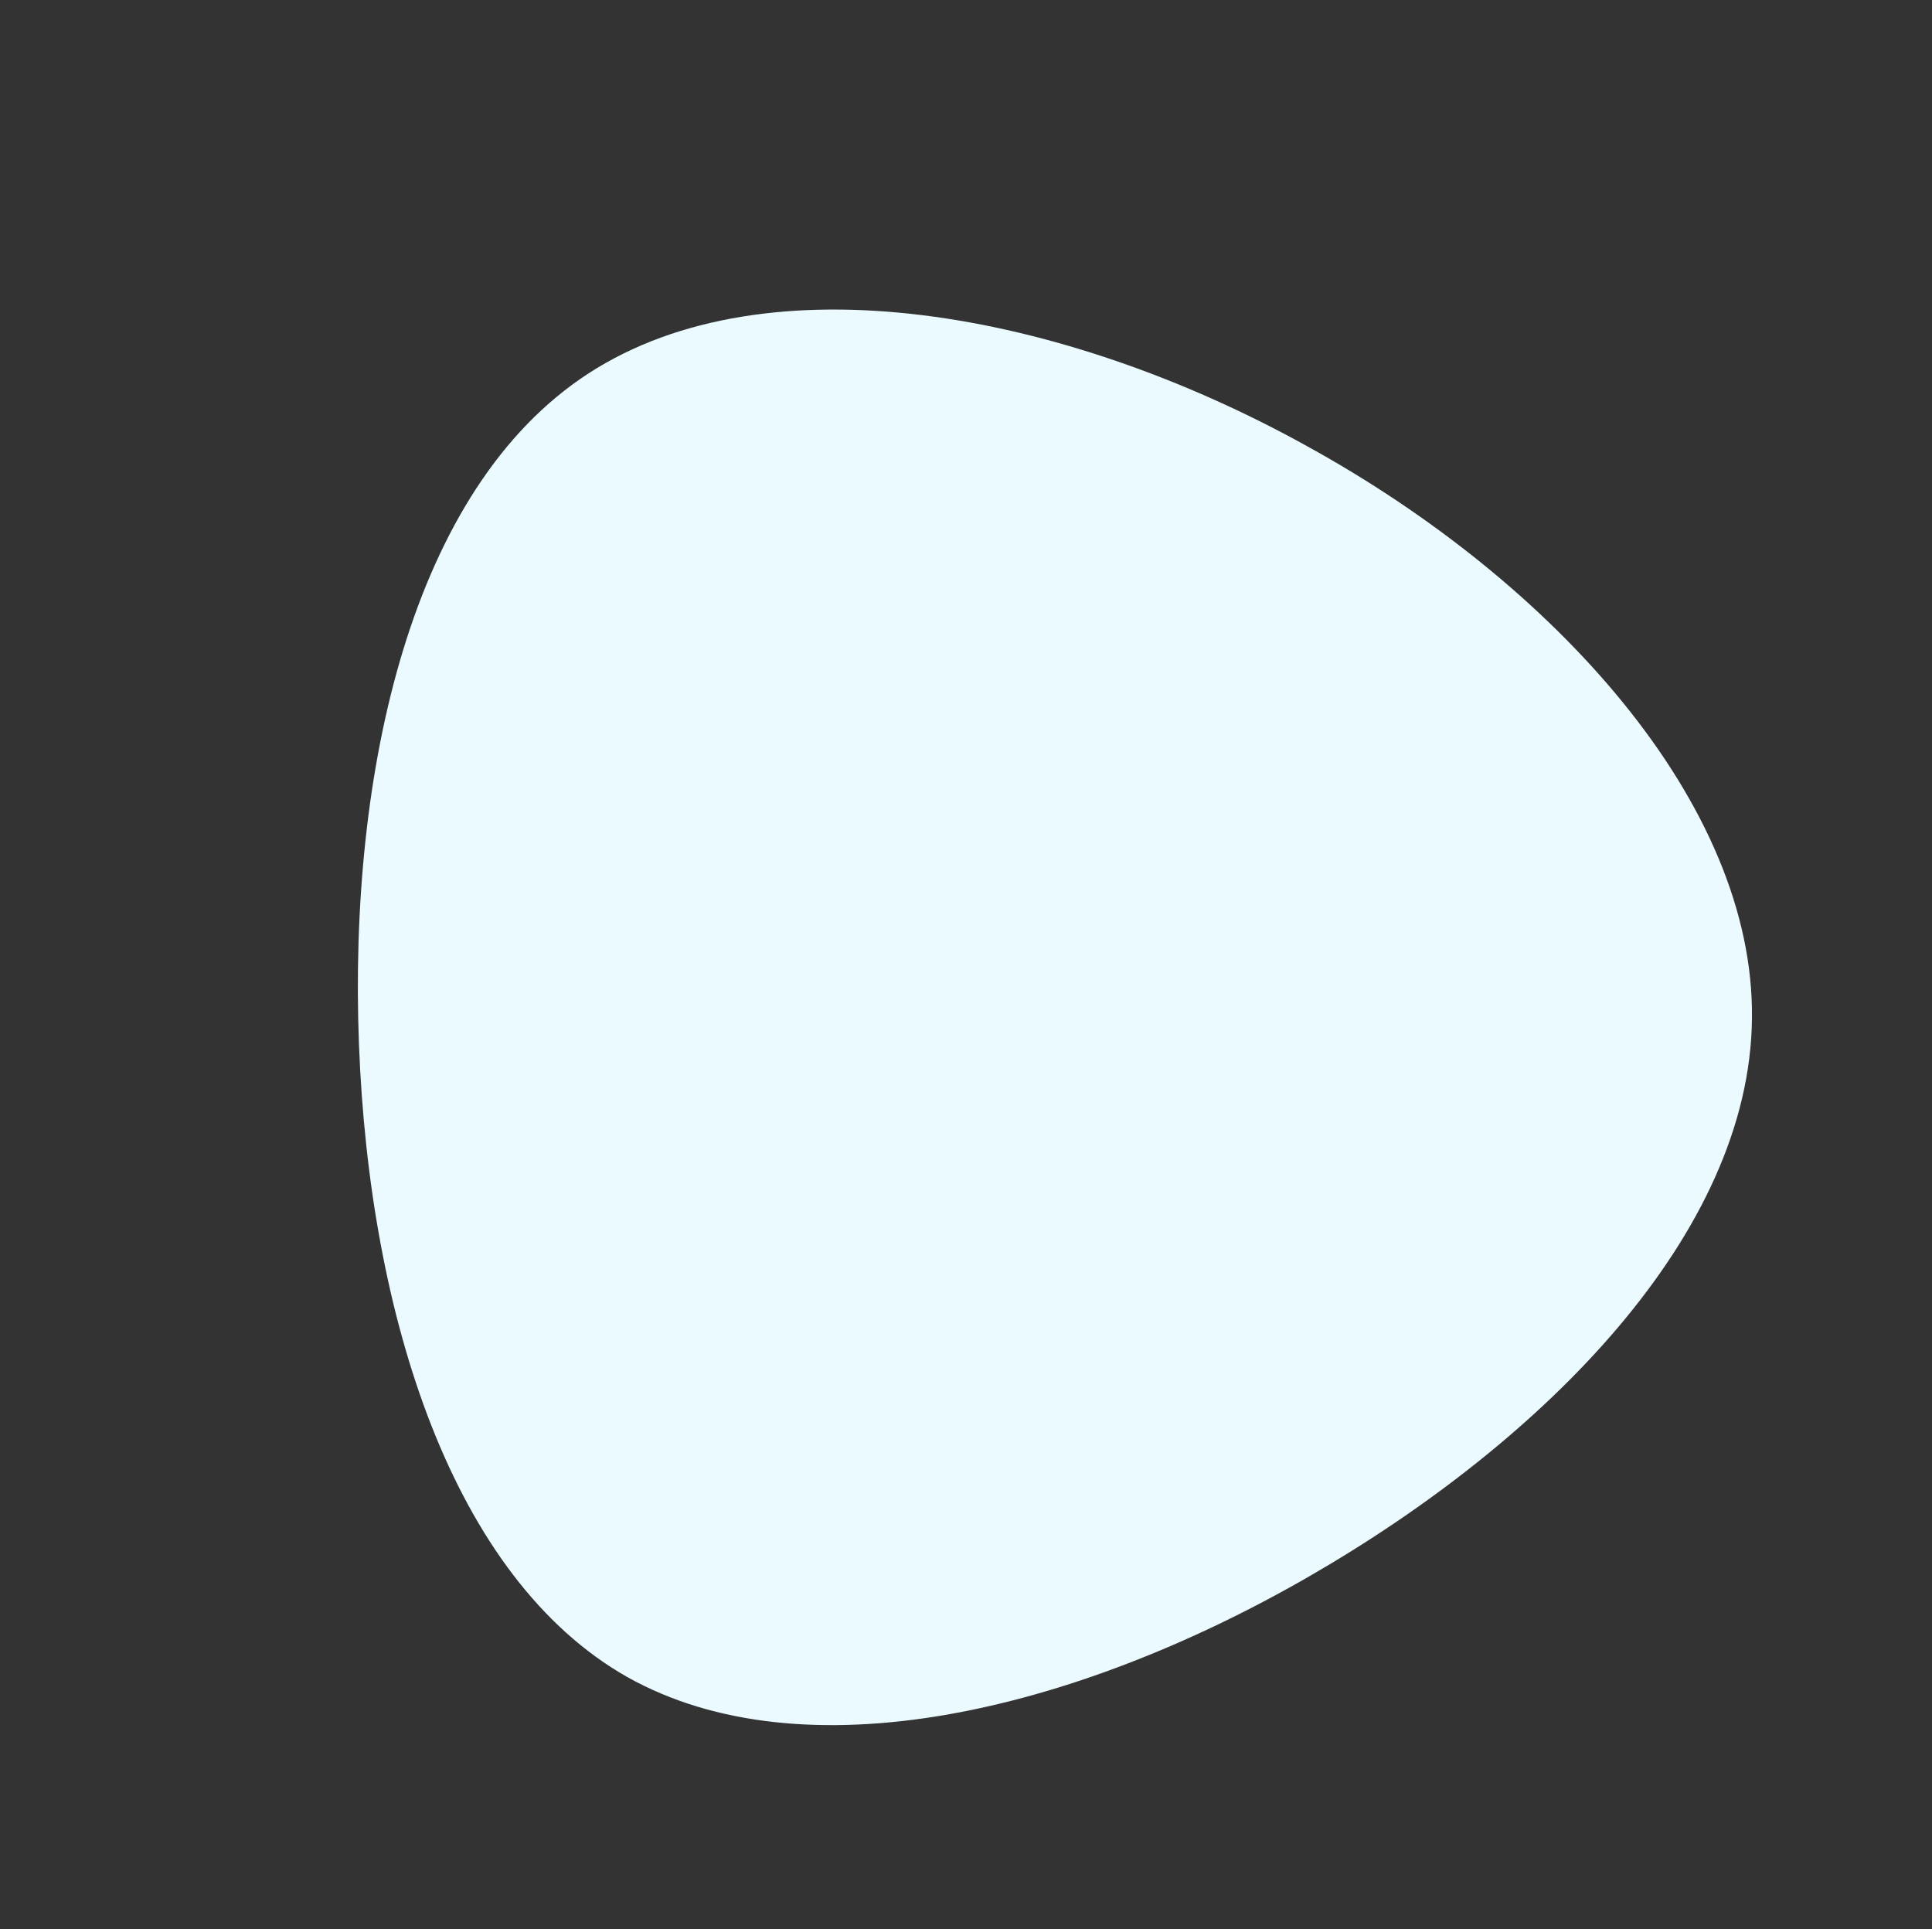 <svg xmlns="http://www.w3.org/2000/svg" width="1703.598" height="1701.07" viewBox="0 0 1703.598 1701.07">
  <rect x="0" y="0" width="1703.598" height="1701.07" fill="#333333" stroke="none"/>
  <path id="Pfad_69" data-name="Pfad 69" d="M1050.842,307.472c125.027,215.12,175.59,473.449,76.3,634.329-99.286,161.8-348.421,225.233-589.283,220.636-239.942-4.6-471.61-79.061-559.864-233.507C-109.337,774.485-53.259,539.14,62.575,328.616S354-67.61,540.62-74.045C728.161-80.48,926.734,92.352,1050.842,307.472Z" transform="translate(93.631 671.177) rotate(-31)" fill="#eafaff"/>
</svg>

